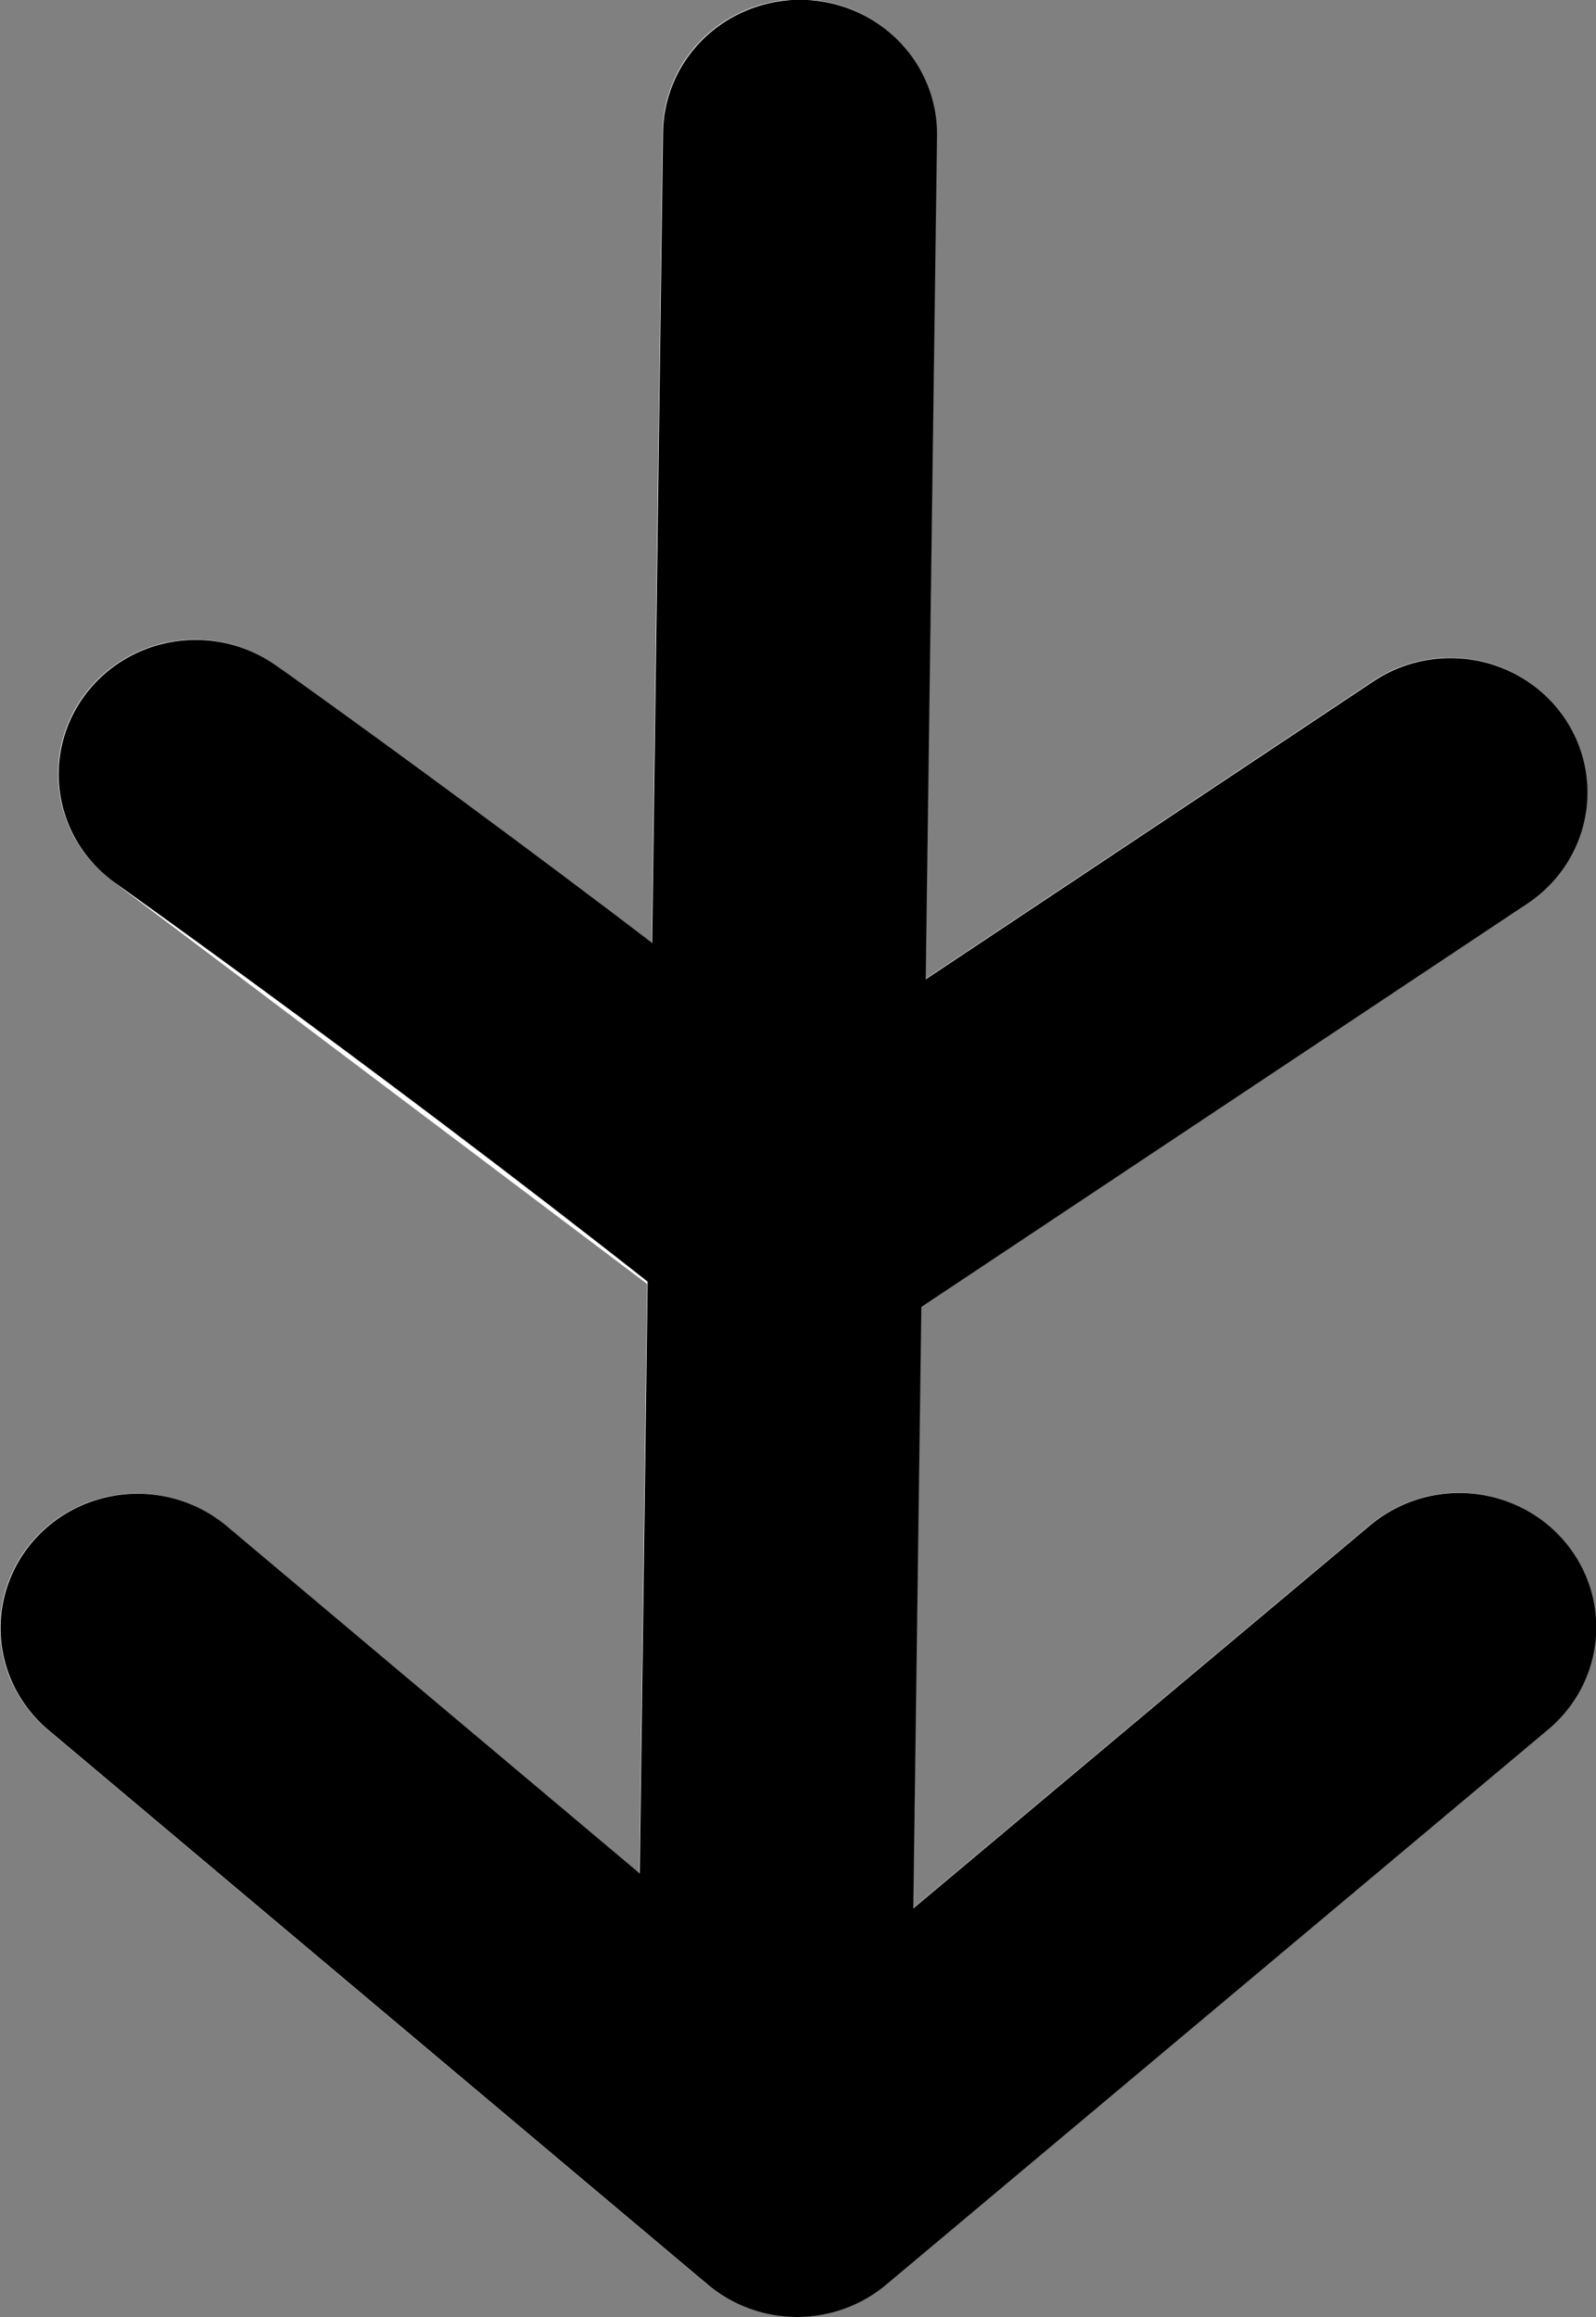 <?xml version="1.0" encoding="UTF-8" standalone="no"?>
<svg
   id="svg1"
   sodipodi:docname="doubleDown.svg"
   viewBox="0 0 21.543 31.264"
   sodipodi:version="0.32"
   _SVGFile__filename="oldscale/actions/line_double_line_arrow_begin.svg"
   version="1.0"
   y="0"
   x="0"
   inkscape:version="1.1.2 (0a00cf5339, 2022-02-04)"
   width="21.543"
   height="31.264"
   xmlns:inkscape="http://www.inkscape.org/namespaces/inkscape"
   xmlns:sodipodi="http://sodipodi.sourceforge.net/DTD/sodipodi-0.dtd"
   xmlns="http://www.w3.org/2000/svg"
   xmlns:svg="http://www.w3.org/2000/svg"
   xmlns:rdf="http://www.w3.org/1999/02/22-rdf-syntax-ns#"
   xmlns:cc="http://creativecommons.org/ns#"
   xmlns:dc="http://purl.org/dc/elements/1.1/">
  <rect x="0" y="0" width="21.543" height="31.264" fill="#808080" stroke="none"/>
  <defs
     id="defs15">
    <marker
       style="overflow:visible"
       id="Arrow2Lend"
       refX="0"
       refY="0"
       orient="auto"
       inkscape:stockid="Arrow2Lend"
       inkscape:isstock="true">
      <path
         transform="matrix(-1.1,0,0,-1.1,-1.1,0)"
         d="M 8.719,4.034 -2.207,0.016 8.719,-4.002 c -1.745,2.372 -1.735,5.617 -6e-7,8.035 z"
         style="fill:context-stroke;fill-rule:evenodd;stroke:context-stroke;stroke-width:0.625;stroke-linejoin:round"
         id="path2192" />
    </marker>
    <marker
       style="overflow:visible"
       id="Arrow1Lend"
       refX="0"
       refY="0"
       orient="auto"
       inkscape:stockid="Arrow1Lend"
       inkscape:isstock="true">
      <path
         transform="matrix(-0.8,0,0,-0.8,-10,0)"
         style="fill:context-stroke;fill-rule:evenodd;stroke:context-stroke;stroke-width:1pt"
         d="M 0,0 5,-5 -12.5,0 5,5 Z"
         id="path2174" />
    </marker>
    <marker
       style="overflow:visible"
       id="Arrow1Lstart"
       refX="0"
       refY="0"
       orient="auto"
       inkscape:stockid="Arrow1Lstart"
       inkscape:isstock="true">
      <path
         transform="matrix(0.8,0,0,0.8,10,0)"
         style="fill:context-stroke;fill-rule:evenodd;stroke:context-stroke;stroke-width:1pt"
         d="M 0,0 5,-5 -12.5,0 5,5 Z"
         id="path2171" />
    </marker>
  </defs>
  <sodipodi:namedview
     id="base"
     bordercolor="#666666"
     inkscape:pageshadow="2"
     inkscape:window-y="74"
     pagecolor="#ffffff"
     inkscape:window-height="699"
     inkscape:zoom="4.5979082"
     inkscape:window-x="259"
     borderopacity="1.0"
     inkscape:current-layer="svg1"
     inkscape:cx="-7.6121573"
     inkscape:cy="-8.9170985"
     inkscape:window-width="1137"
     inkscape:pageopacity="0.0"
     inkscape:pagecheckerboard="0"
     showgrid="false"
     inkscape:window-maximized="0" />
  <g
     id="g1098"
     transform="matrix(0,-0.98,-1,0,40.274,34.961)"
     style="stroke-width:3.7;stroke-miterlimit:4;stroke-dasharray:none;paint-order:fill markers stroke">
    <g
       id="g1732"
       style="stroke-width:3.7;stroke-miterlimit:4;stroke-dasharray:none;paint-order:fill markers stroke">
      <path
         id="path1105"
         style="fill:none;stroke:#ffffff;stroke-width:3.7;stroke-linecap:round;stroke-linejoin:round;stroke-miterlimit:4;stroke-dasharray:none;paint-order:fill markers stroke"
         d="M 6.943,29.833 33.834,29.481"
         sodipodi:nodetypes="cc" />
      <path
         id="path1106"
         style="fill:none;stroke:#ffffff;stroke-width:3.7;stroke-linecap:round;stroke-linejoin:round;stroke-miterlimit:4;stroke-dasharray:none;paint-order:fill markers stroke"
         d="M 13.271,20.581 5.624,29.521 l 7.637,8.903"
         sodipodi:nodetypes="ccc" />
      <path
         id="path1107"
         style="fill:none;stroke:#ffffff;stroke-width:3.7;stroke-linecap:round;stroke-linejoin:round;stroke-miterlimit:4;stroke-dasharray:none;paint-order:fill markers stroke"
         d="M 24.769,20.7 18.779,29.521 l 6.24,8.119"
         sodipodi:nodetypes="ccc" />
    </g>
    <g
       id="g1100"
       transform="matrix(0.928,0,0,0.928,2.266,0.866)"
       style="stroke-width:3.986;stroke-miterlimit:4;stroke-dasharray:none;paint-order:fill markers stroke">
      <path
         id="path831"
         style="fill:none;stroke:#000000;stroke-width:3.986;stroke-linecap:round;stroke-linejoin:round;stroke-miterlimit:4;stroke-dasharray:none;paint-order:fill markers stroke"
         d="M 5.038,31.209 34.011,30.829"
         sodipodi:nodetypes="cc" />
      <path
         id="path869"
         style="fill:none;stroke:#000000;stroke-width:3.986;stroke-linecap:round;stroke-linejoin:round;stroke-miterlimit:4;stroke-dasharray:none;paint-order:fill markers stroke"
         d="M 11.857,21.24 3.617,30.873 l 8.229,9.592"
         sodipodi:nodetypes="ccc" />
      <path
         id="path832"
         style="fill:none;stroke:#000000;stroke-width:3.986;stroke-linecap:round;stroke-linejoin:round;stroke-miterlimit:4;stroke-dasharray:none;paint-order:fill markers stroke"
         d="M 24.244,21.368 17.791,30.873 c 3.488,4.274 6.723,8.747 6.723,8.747"
         sodipodi:nodetypes="ccc" />
    </g>
  </g>
</svg>
